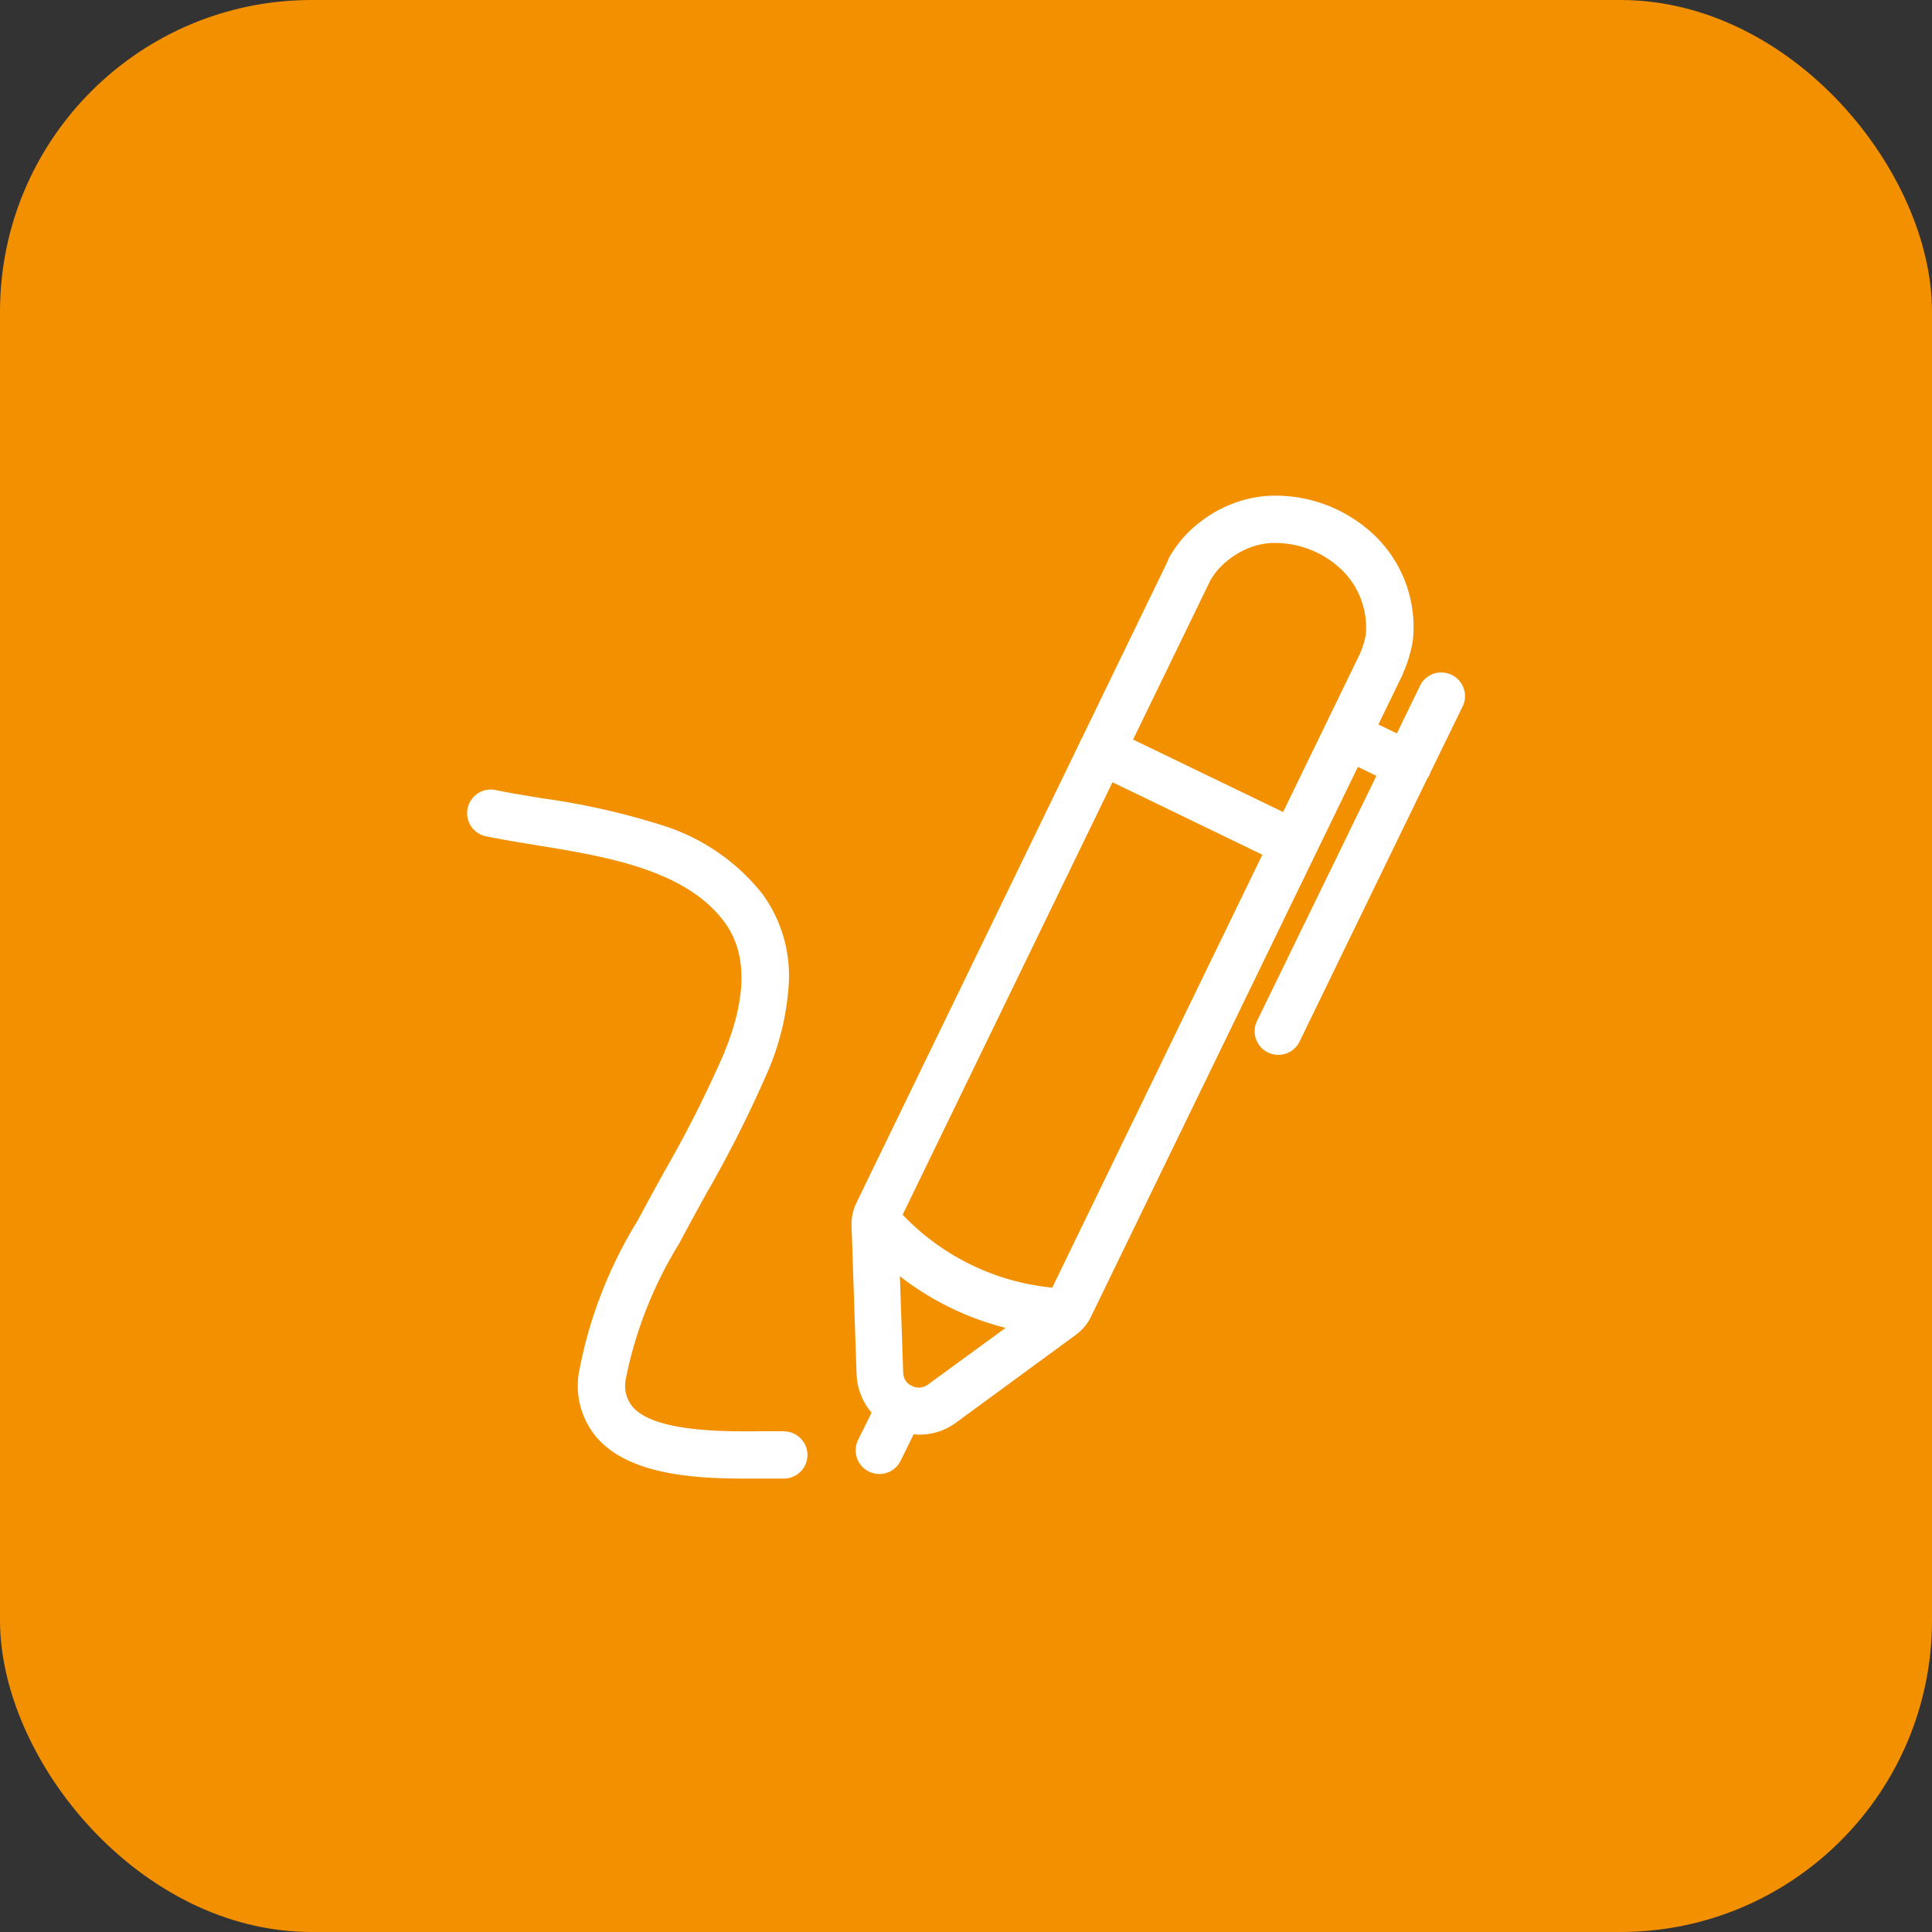 <svg xmlns="http://www.w3.org/2000/svg" width="62" height="62" viewBox="0 0 62 62">
  <rect x="0" y="0" width="62" height="62" fill="#333333" stroke="none"/>
  <g id="Group_14786" data-name="Group 14786" transform="translate(-140 -3026)">
    <rect id="Rectangle_1675" data-name="Rectangle 1675" width="62" height="62" rx="10" transform="translate(140 3026)" fill="#f29000"/>
    <g id="signature" transform="translate(154.988 3039.148)">
      <g id="Group_14788" data-name="Group 14788" transform="translate(0 2.758)">
        <g id="Group_14787" data-name="Group 14787" transform="translate(0 0)">
          <path id="Path_5652" data-name="Path 5652" d="M160.643,8.508a.757.757,0,0,0-1.014.353l-.741,1.527-.594-.286.781-1.608s0-.009,0-.013.009-.022.013-.031A4.152,4.152,0,0,0,159.4,7.4a4.078,4.078,0,0,0-1.21-3.349,4.608,4.608,0,0,0-3.452-1.286,3.936,3.936,0,0,0-.835.152,4.065,4.065,0,0,0-1.335.692A3.664,3.664,0,0,0,151.551,4.8s0,.009,0,.013a.015.015,0,0,1,0,.009l-2.769,5.711c-.013.022-.027.045-.04.071a.381.381,0,0,0-.031.076l-7.172,14.781a1.551,1.551,0,0,0-.152.723v0l.161,4.765a2.019,2.019,0,0,0,.482,1.237l-.424.857a.76.76,0,1,0,1.362.674l.411-.835c.063,0,.121.009.183.009a1.977,1.977,0,0,0,1.183-.388l3.849-2.822a1.6,1.6,0,0,0,.223-.2c.013-.013.022-.027.036-.04a1.58,1.58,0,0,0,.214-.326l8.569-17.652.594.286L154.4,19.614a.757.757,0,0,0,.353,1.014.73.73,0,0,0,.33.076.755.755,0,0,0,.683-.429l4.1-8.444a.783.783,0,0,0,.063-.1.979.979,0,0,0,.04-.1L161,9.517A.757.757,0,0,0,160.643,8.508ZM143.835,31.286a.5.5,0,0,1-.469.063c-.022-.013-.045-.027-.071-.04l-.036-.013a.489.489,0,0,1-.214-.388l-.107-3.1a9.218,9.218,0,0,0,3.394,1.657Zm3.992-3.112a7.666,7.666,0,0,1-4.8-2.34l6.734-13.879,4.809,2.326ZM157.892,7.209a2.724,2.724,0,0,1-.2.643l-2.456,5.059-4.814-2.326L152.891,5.5a2.226,2.226,0,0,1,.6-.688,2.605,2.605,0,0,1,.826-.438,2.346,2.346,0,0,1,.5-.094,3.1,3.1,0,0,1,2.286.844A2.59,2.59,0,0,1,157.892,7.209Z" transform="translate(-129.048 -2.758)" fill="#fff"/>
          <path id="Path_5653" data-name="Path 5653" d="M10.17,131.448c-.192,0-.415,0-.647,0-1.215.013-3.479.036-4.2-.773a1.063,1.063,0,0,1-.228-.907,13.241,13.241,0,0,1,1.715-4.349l.121-.228c.237-.442.482-.889.723-1.326a39.464,39.464,0,0,0,1.974-3.907,8.4,8.4,0,0,0,.692-2.8,4.45,4.45,0,0,0-.848-2.961,6.61,6.61,0,0,0-3.287-2.219,23.1,23.1,0,0,0-3.76-.84c-.536-.089-1.045-.17-1.514-.268a.758.758,0,1,0-.3,1.487c.5.1,1.023.188,1.572.277C4.436,113,7,113.416,8.254,115.1c.746,1,.737,2.434-.031,4.273a37.946,37.946,0,0,1-1.9,3.755c-.241.438-.491.893-.732,1.344l-.121.223a14.248,14.248,0,0,0-1.884,4.89,2.561,2.561,0,0,0,.607,2.1c1.049,1.165,3.126,1.282,4.738,1.282.21,0,.415,0,.607,0,.228,0,.438,0,.616,0h.009a.757.757,0,0,0,.009-1.514Z" transform="translate(0 -101.424)" fill="#fff"/>
        </g>
      </g>
    </g>
  </g>
</svg>
